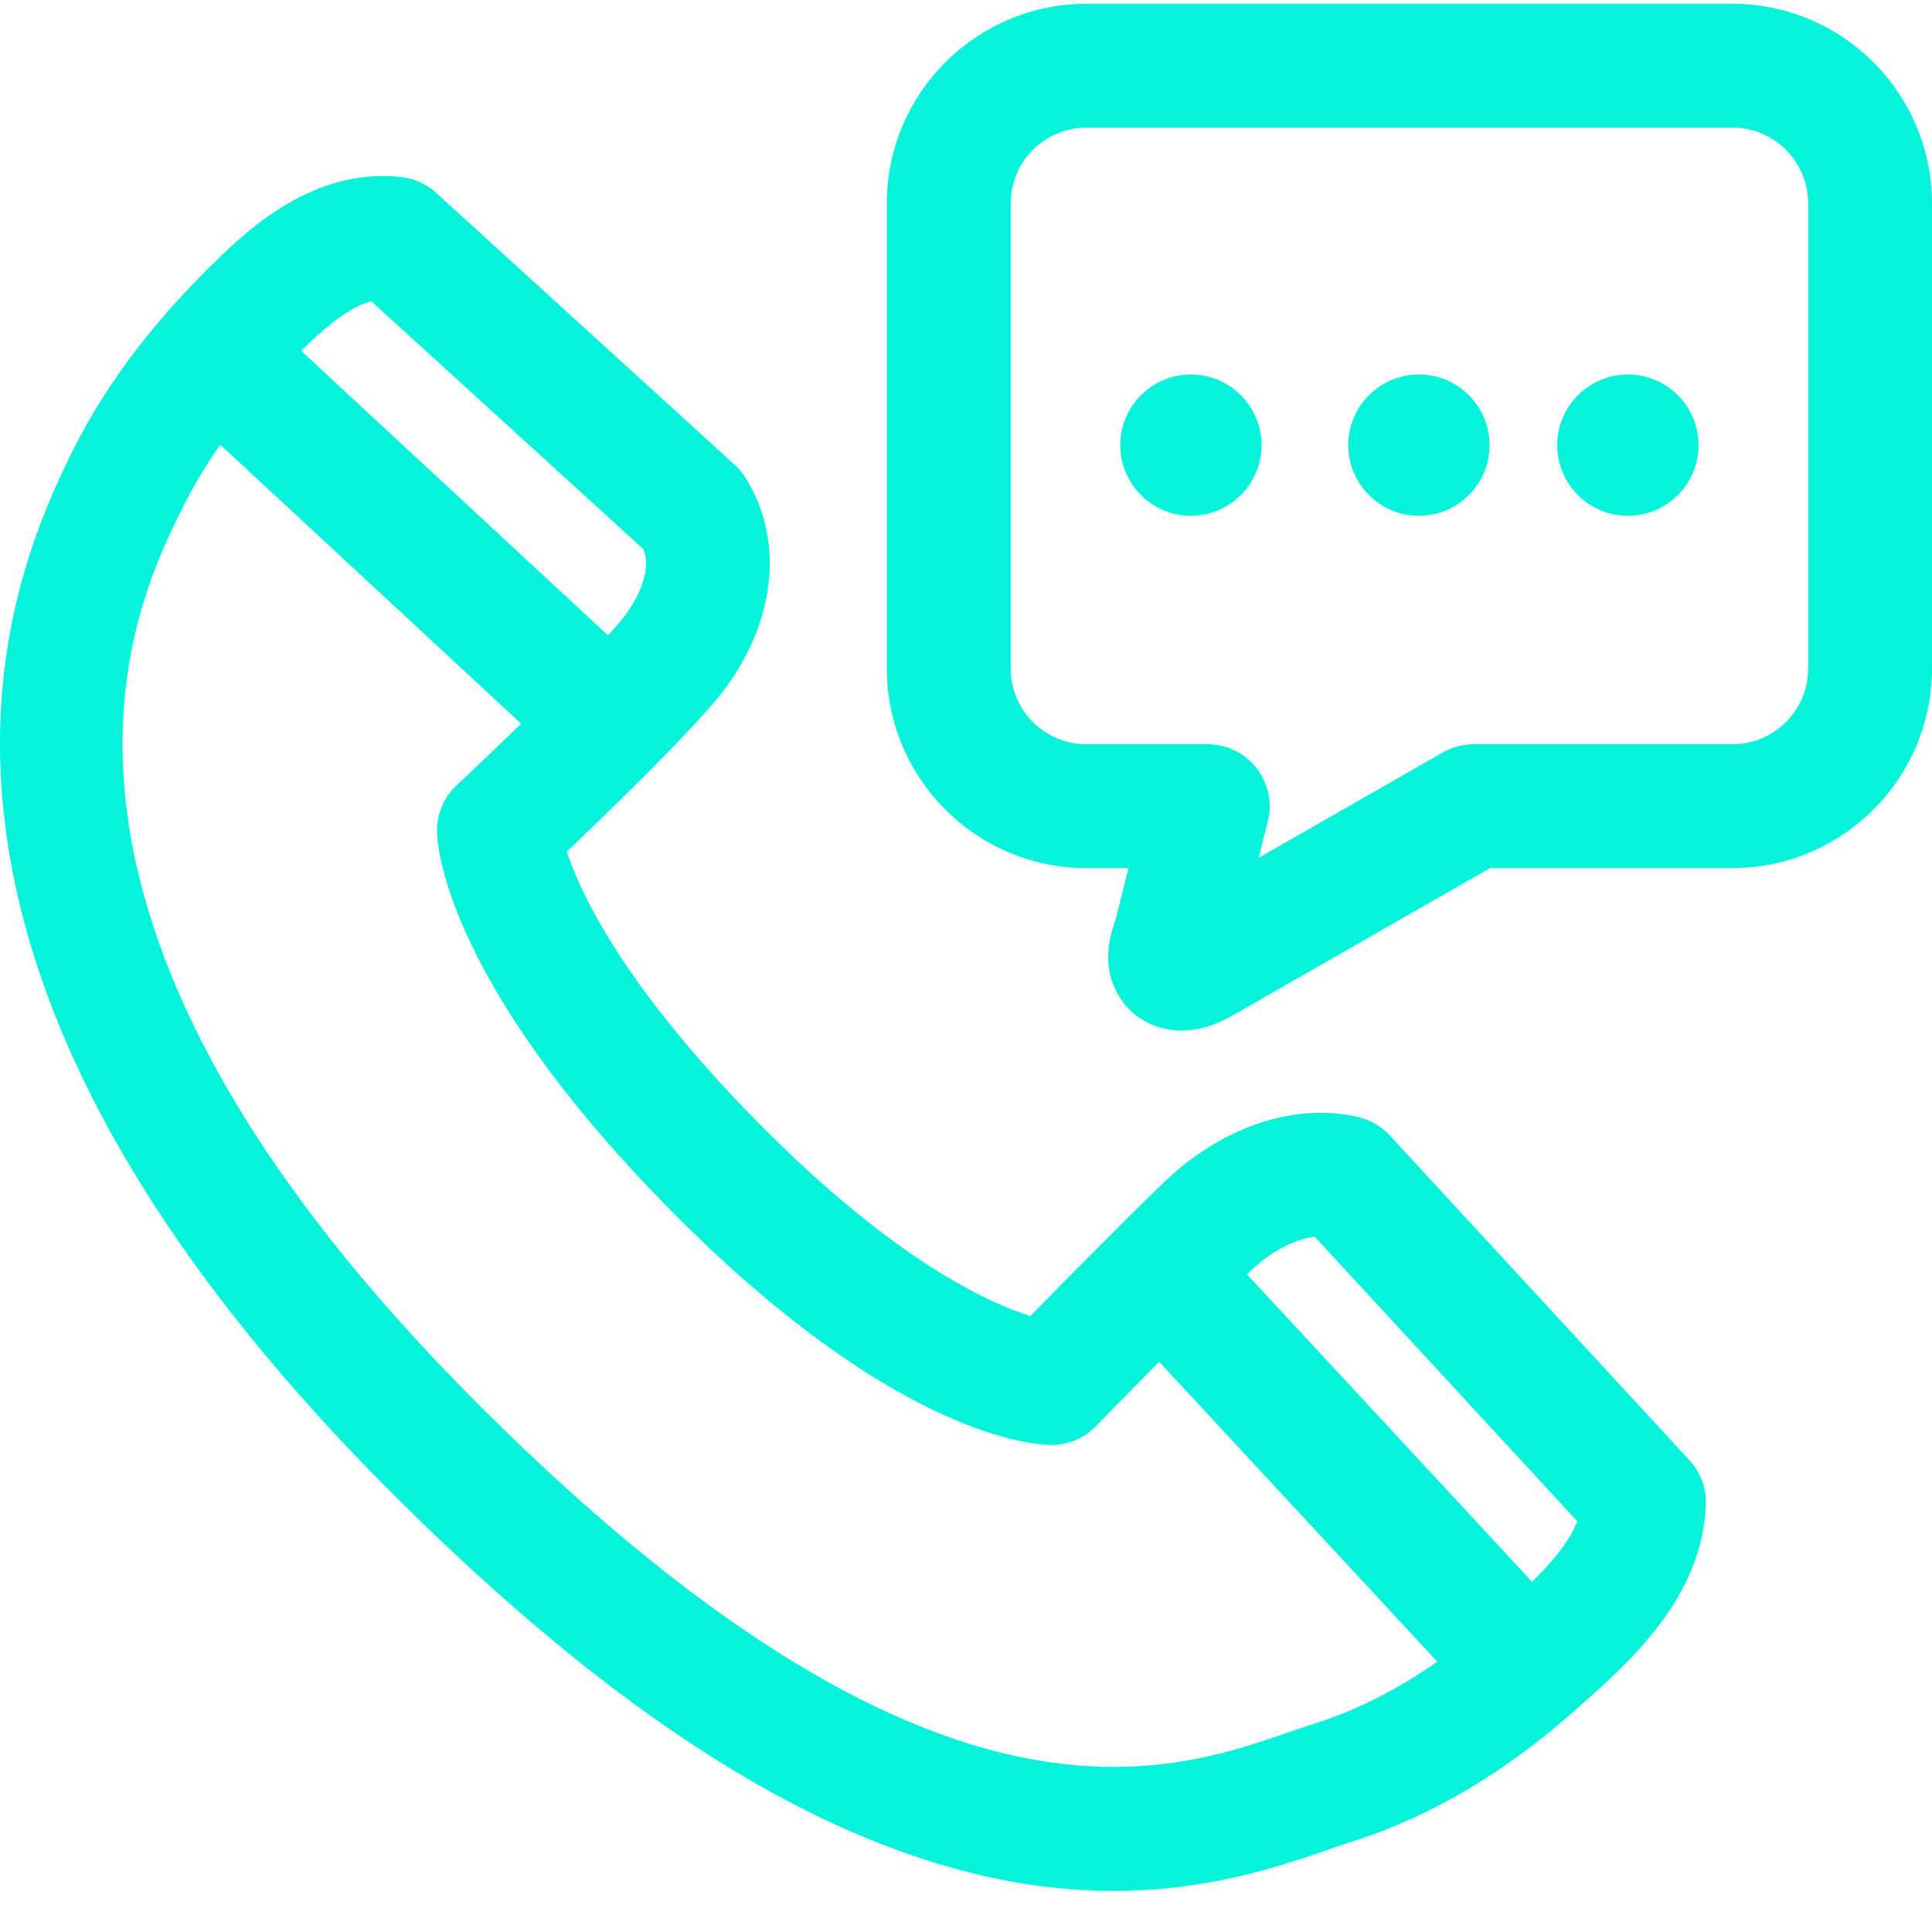 <?xml version="1.0" encoding="UTF-8"?> <svg xmlns="http://www.w3.org/2000/svg" xmlns:xlink="http://www.w3.org/1999/xlink" version="1.1" width="512" height="512" x="0" y="0" viewBox="0 0 512 511" style="enable-background:new 0 0 512 512" xml:space="preserve" class=""><g><path d="M459.078.5h-171.14c-29.184 0-52.926 23.738-52.926 52.922V176.64c0 29.183 23.742 52.925 52.925 52.925h11.122l-3.454 13.852c-5.304 13.809 1.801 21.91 4.176 24.117 1.637 1.52 6.23 5.082 13.317 5.082 3.543 0 7.714-.89 12.445-3.379.176-.093.352-.187.523-.285l68.797-39.387h64.215c29.18 0 52.922-23.742 52.922-52.925V53.42C512 24.239 488.258.5 459.078.5zm20.094 176.14c0 11.087-9.012 20.102-20.094 20.102H390.5c-2.86 0-5.672.75-8.152 2.168l-48.778 27.922 2.418-9.707a16.412 16.412 0 0 0-15.922-20.383h-32.128c-11.083 0-20.098-9.015-20.098-20.101V53.42c0-11.081 9.015-20.097 20.098-20.097h171.144c11.078 0 20.094 9.016 20.094 20.098V176.64zm0 0" fill="#05f2db" opacity="1" data-original="#000000"></path><path d="M315.602 98.746c-10.325 0-18.723 8.402-18.723 18.727 0 10.324 8.402 18.722 18.723 18.722 10.328 0 18.726-8.398 18.726-18.722 0-10.325-8.402-18.727-18.726-18.727zM376.023 98.746c-10.324 0-18.726 8.402-18.726 18.727 0 10.324 8.402 18.722 18.726 18.722 10.325 0 18.727-8.398 18.727-18.722 0-10.325-8.398-18.727-18.727-18.727zM431.41 98.746c-10.328 0-18.726 8.402-18.726 18.727 0 10.324 8.402 18.722 18.726 18.722s18.727-8.398 18.727-18.722c0-10.325-8.403-18.727-18.727-18.727zM368.316 300.41a16.445 16.445 0 0 0-8.296-4.848c-16.875-3.98-36.165 2.485-51.59 17.293-10.063 9.657-26.438 26.286-35.34 35.375-10.863-3.332-35.797-14.445-71.934-51-35.855-36.27-47.328-61.03-50.941-72.05 9.988-9.5 28.453-27.36 38.515-38.95 16.547-19.058 19.95-42.742 8.672-60.343a16.435 16.435 0 0 0-2.765-3.278l-79.055-72.02a16.412 16.412 0 0 0-9.281-4.179c-23.953-2.605-41.766 15-50.328 23.457-16.243 16.04-28.286 32.16-36.813 49.278C8.8 139.94-4.313 172.844 1.38 218.254c7.078 56.46 41.465 115.89 102.215 176.64 57.812 57.813 109.55 91.172 158.164 101.981 12.078 2.684 23.176 3.742 33.293 3.742 25.199 0 44.3-6.578 57.199-11.015 2.305-.797 4.484-1.547 6.41-2.16 20.047-6.399 39.445-17.75 57.649-33.739l.937-.824c14.324-12.567 33.941-29.781 34.809-54.723a16.413 16.413 0 0 0-4.344-11.699zm-19.859 26.883 69.54 75.367c-2.138 5.442-6.763 10.902-11.977 16.031l-75.555-81.484.691-.668c5.621-5.39 12-8.734 17.301-9.246zm-177.95-182.258c2.626 6.469-2.718 15.25-6.562 19.672-.863.996-1.812 2.055-2.816 3.16L79.812 92.465c6.985-6.828 13.028-11.723 18.614-13.098zm178.177 311.133c-2.286.727-4.633 1.539-7.122 2.394-33.242 11.45-95.12 32.758-214.757-86.878-131.34-131.34-91.39-211.547-78.262-237.903 2.766-5.55 6.035-11.011 9.832-16.426l79.727 73.926c-9.235 8.985-16.934 16.18-17.086 16.324a16.416 16.416 0 0 0-5.211 12.375c.09 3.938 2.593 40.227 62.004 100.329 59.62 60.312 96.761 62.132 100.8 62.14h.036c4.433 0 8.675-1.793 11.765-4.969.14-.144 7.68-7.89 16.774-17.097l73.707 79.484c-10.52 7.36-21.305 12.82-32.207 16.301zm0 0" fill="#05f2db" opacity="1" data-original="#000000"></path></g></svg> 